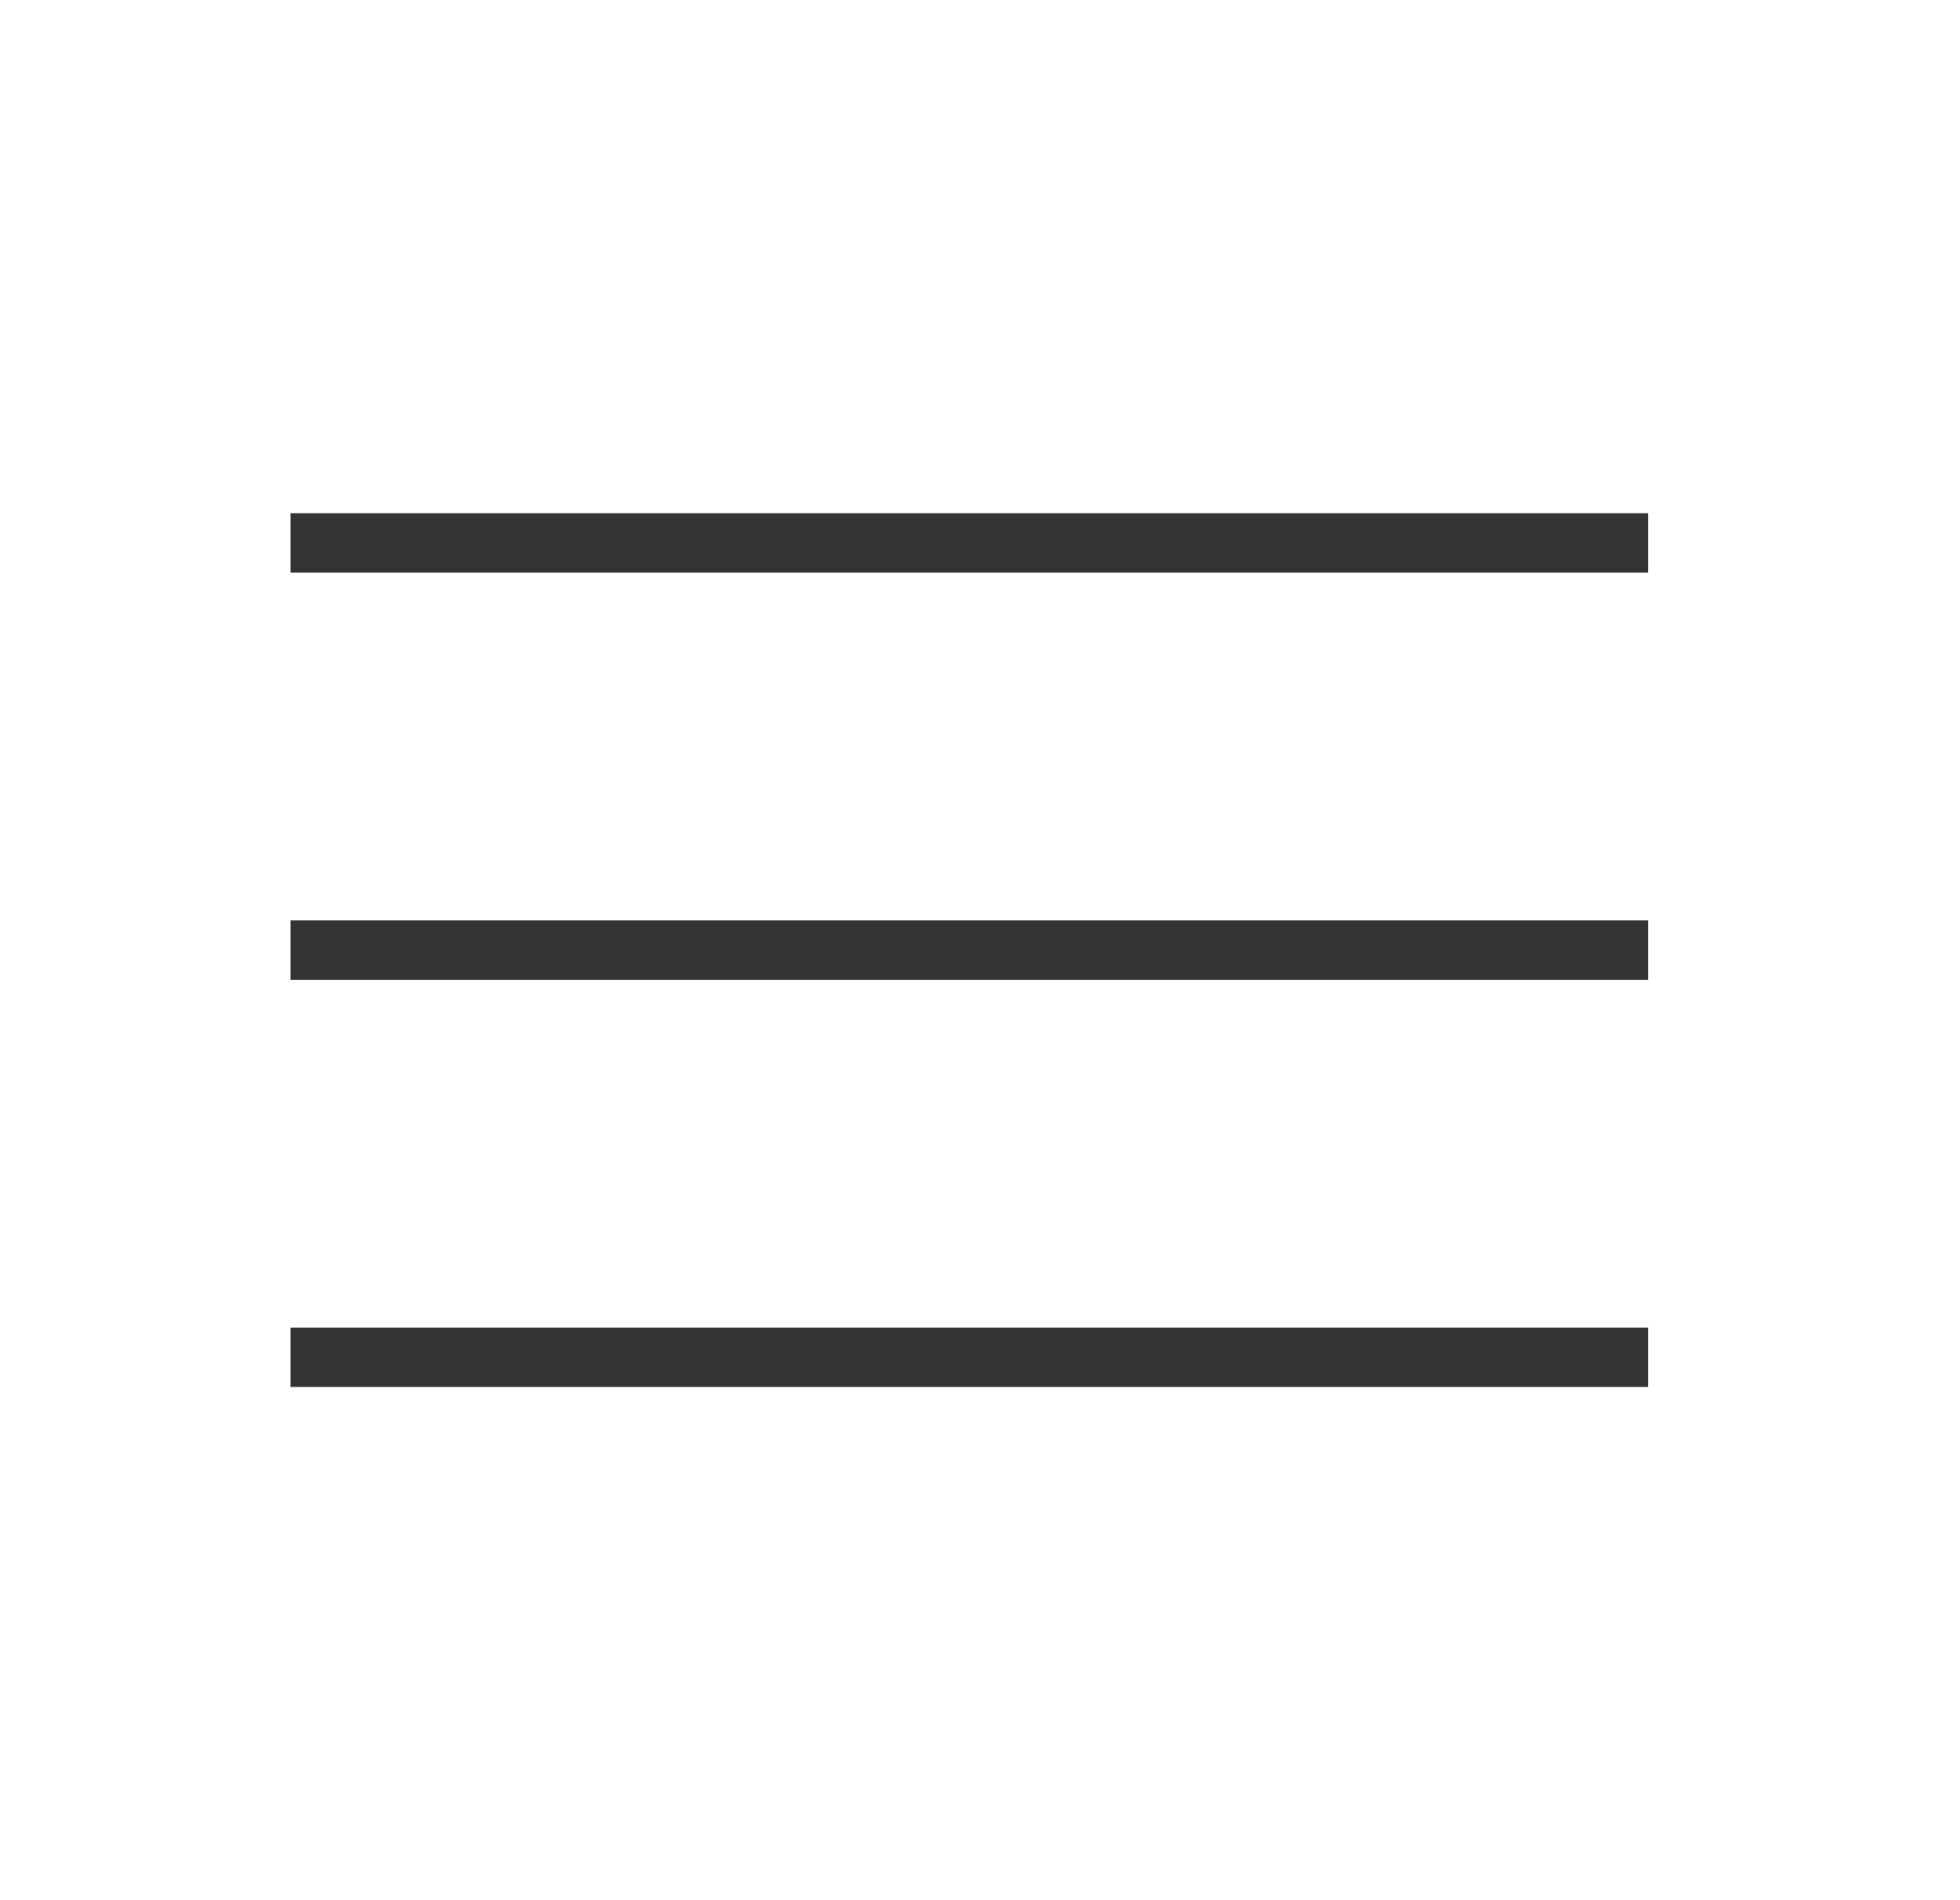 <svg width="33" height="32" viewBox="0 0 33 32" fill="none" xmlns="http://www.w3.org/2000/svg">
<path d="M4.891 9.143H27.749" stroke="#333333" stroke-miterlimit="10"/>
<path d="M4.891 16H27.749" stroke="#333333" stroke-miterlimit="10"/>
<path d="M4.891 22.857H27.749" stroke="#333333" stroke-miterlimit="10"/>
</svg>

